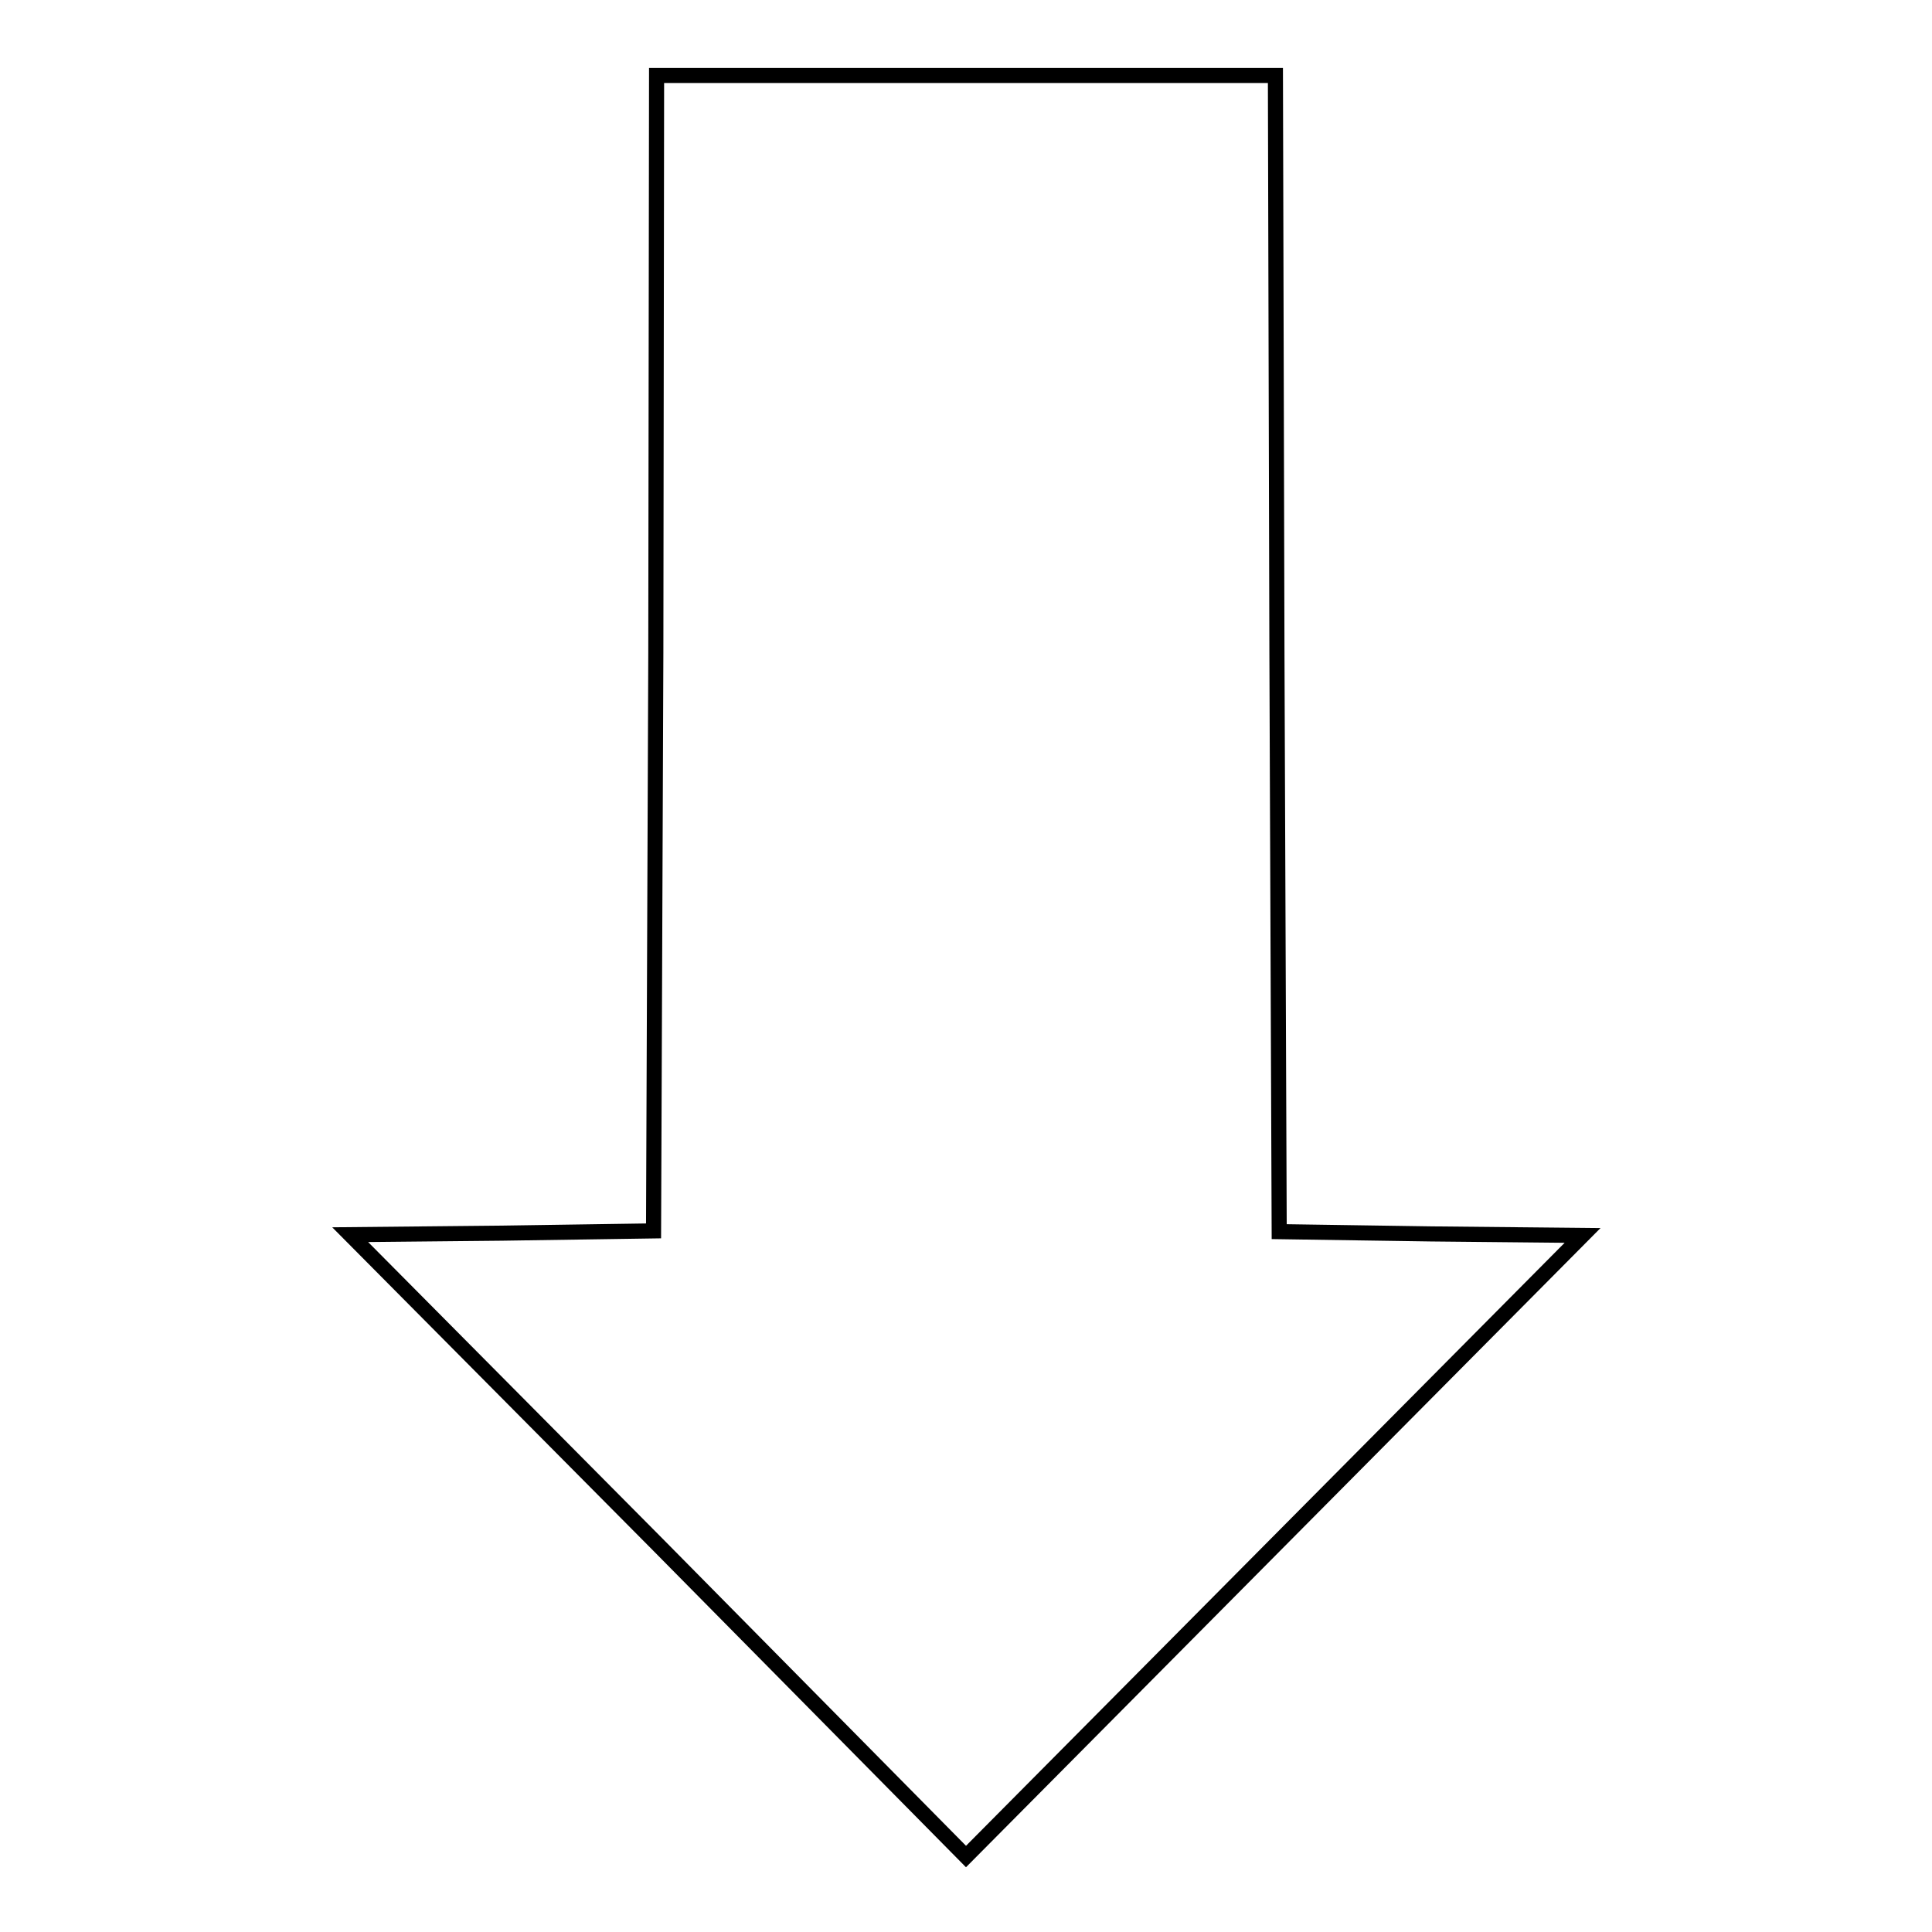 <?xml version="1.0" encoding="utf-8"?>
<!-- Svg Vector Icons : http://www.onlinewebfonts.com/icon -->
<!DOCTYPE svg PUBLIC "-//W3C//DTD SVG 1.1//EN" "http://www.w3.org/Graphics/SVG/1.1/DTD/svg11.dtd">
<svg version="1.1" xmlns="http://www.w3.org/2000/svg" xmlns:xlink="http://www.w3.org/1999/xlink" x="0px" y="0px" viewBox="0 0 256 256" enable-background="new 0 0 256 256" xml:space="preserve">
<g> <g> <path stroke-width="2" fill-opacity="0" stroke="#000000"  d="M86.9,86.5l-0.3,76.6l-20.1,0.3l-20.1,0.2l40.9,41.2L128,246l40.8-41.1l40.9-41.2l-20.1-0.2l-20.1-0.3  l-0.3-76.6L169,10h-41H87L86.9,86.5z"/> </g></g>
</svg>